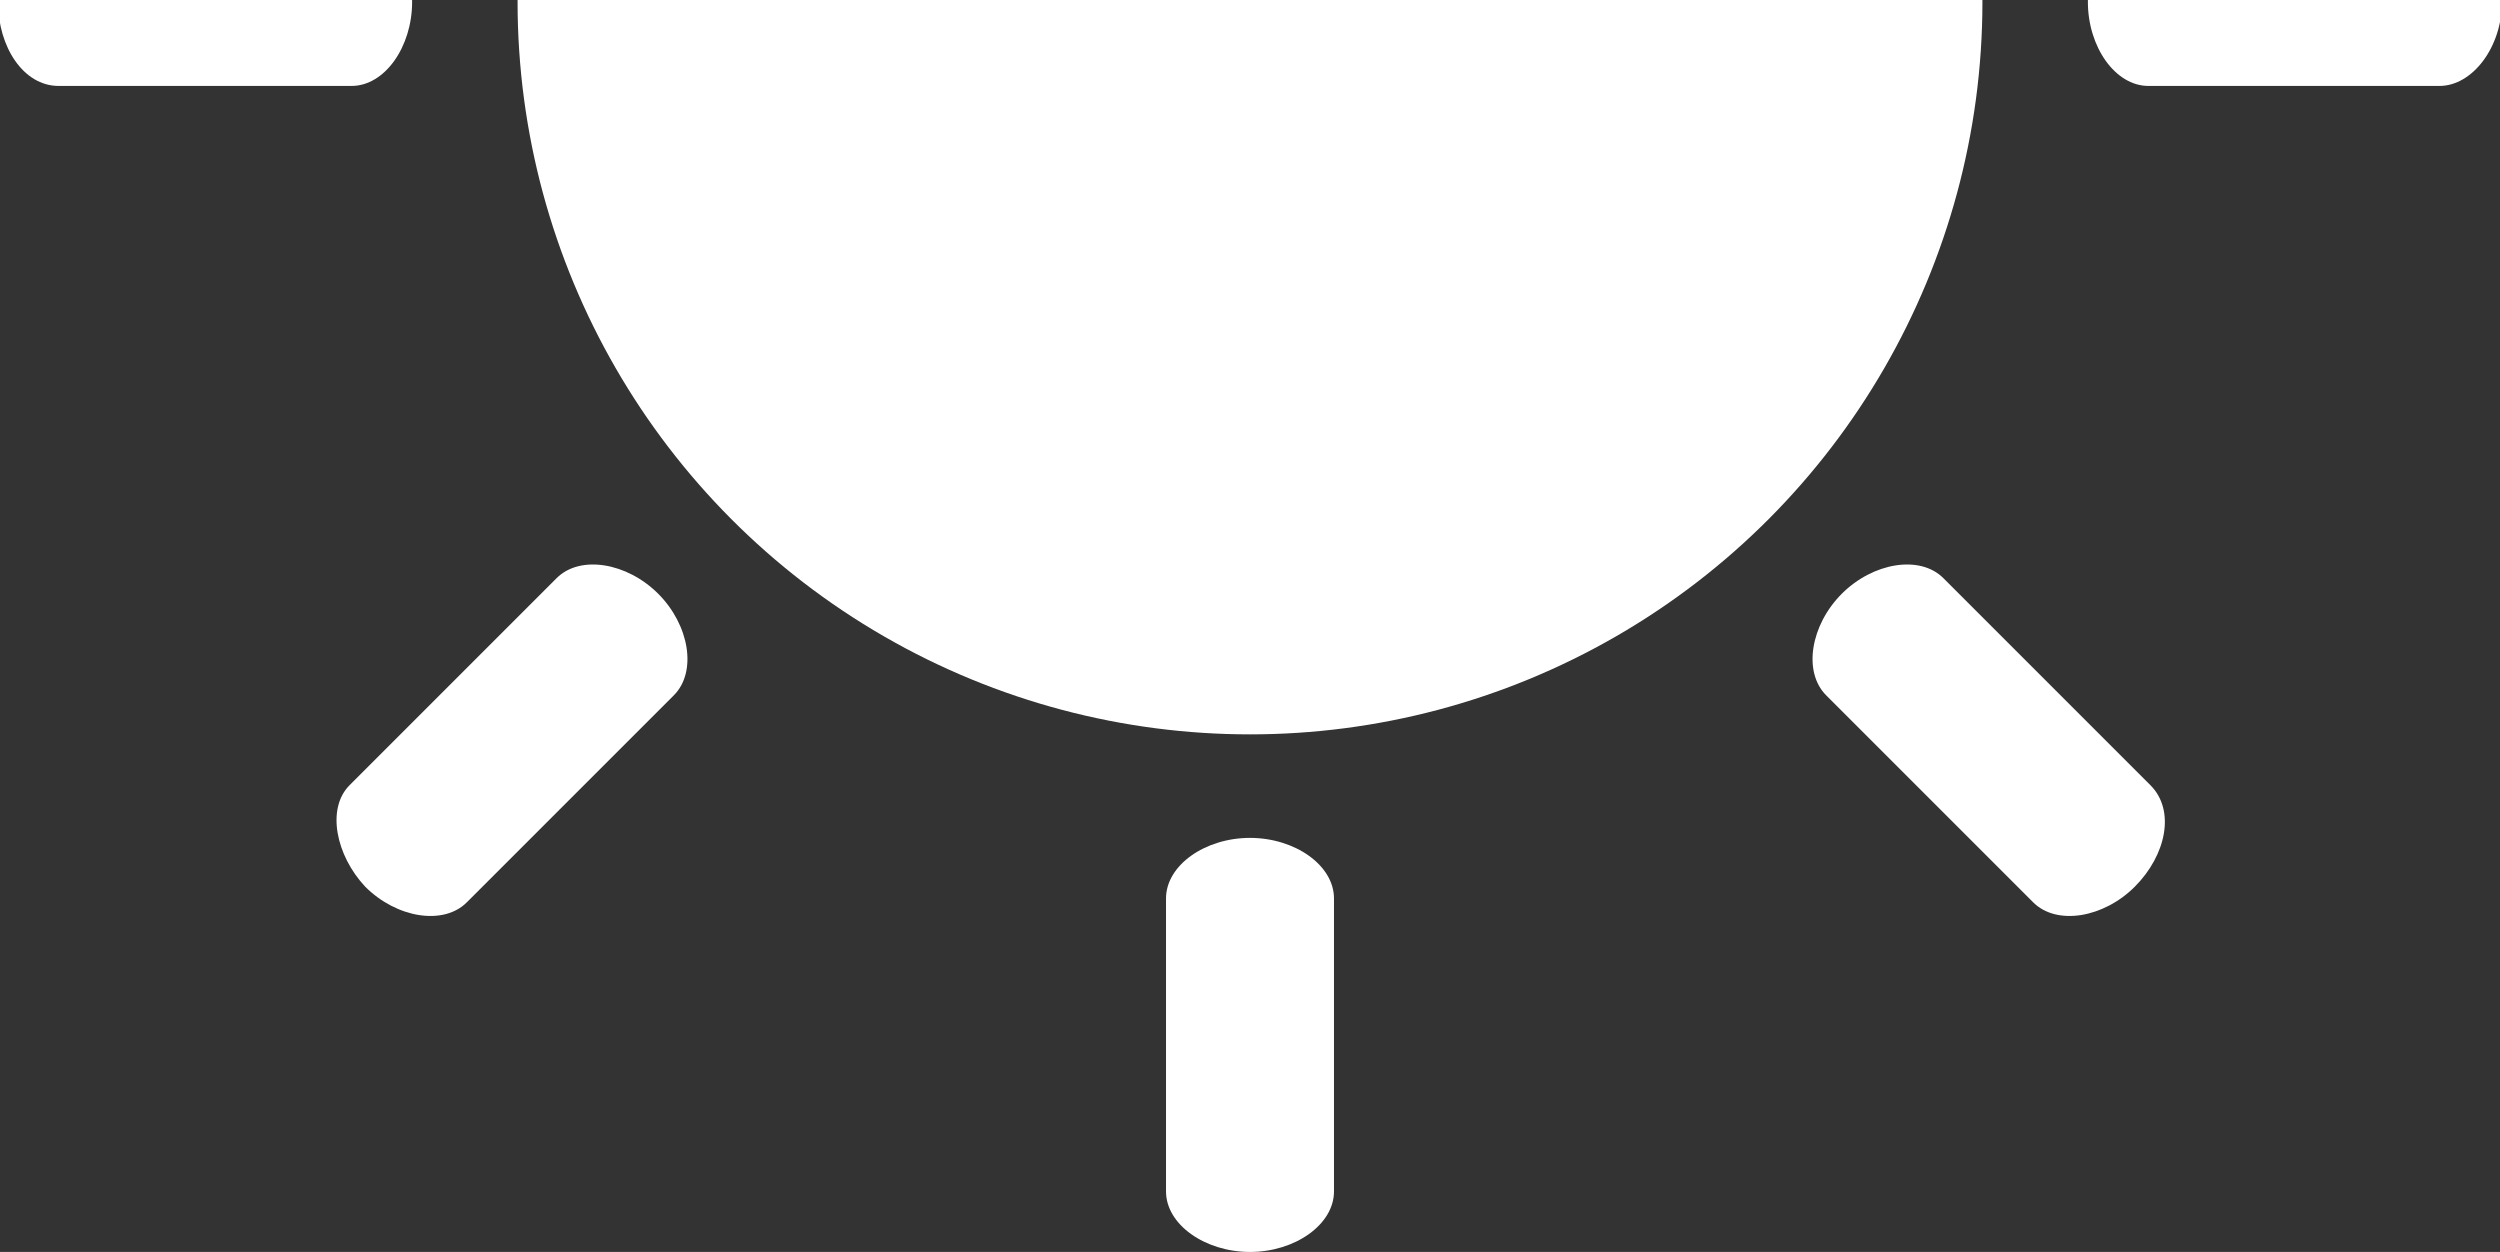 <svg xmlns="http://www.w3.org/2000/svg" viewBox="-93 396.9 128 64.1" enable-background="new -93 396.9 128 64.1"><rect x="-93" y="396.9" width="128" height="64.1" fill="#333333" stroke="none"/><g fill="#fff"><circle cx="-29" cy="397" r="37.5"/><path d="m-75 401.3h-15c-1.8 0-3.1-2-3.1-4.3s1.4-4.3 3.1-4.3h15c1.7 0 3.1 2 3.1 4.3s-1.4 4.3-3.1 4.3"/><path d="m31.9 401.3h-14.9c-1.7 0-3.1-2-3.1-4.3s1.4-4.3 3.1-4.3h15c1.7 0 3.1 2 3.1 4.3s-1.5 4.3-3.2 4.3"/><path d="m-33.3 457.9v-15c0-1.7 2-3.1 4.3-3.1s4.3 1.4 4.3 3.1v15c0 1.7-2 3.1-4.3 3.1s-4.3-1.4-4.3-3.1"/><path d="m-75.1 437.1l10.6-10.6c1.2-1.2 3.6-.8 5.2.8 1.6 1.6 2 4 .8 5.2l-10.6 10.6c-1.2 1.2-3.6.8-5.2-.8-1.5-1.6-2-4-.8-5.2"/><path d="m6.5 426.5l10.6 10.6c1.3 1.3.8 3.6-.8 5.2-1.6 1.6-4 2-5.2.8l-10.6-10.6c-1.2-1.2-.8-3.6.8-5.2s4-2 5.2-.8"/></g></svg>
